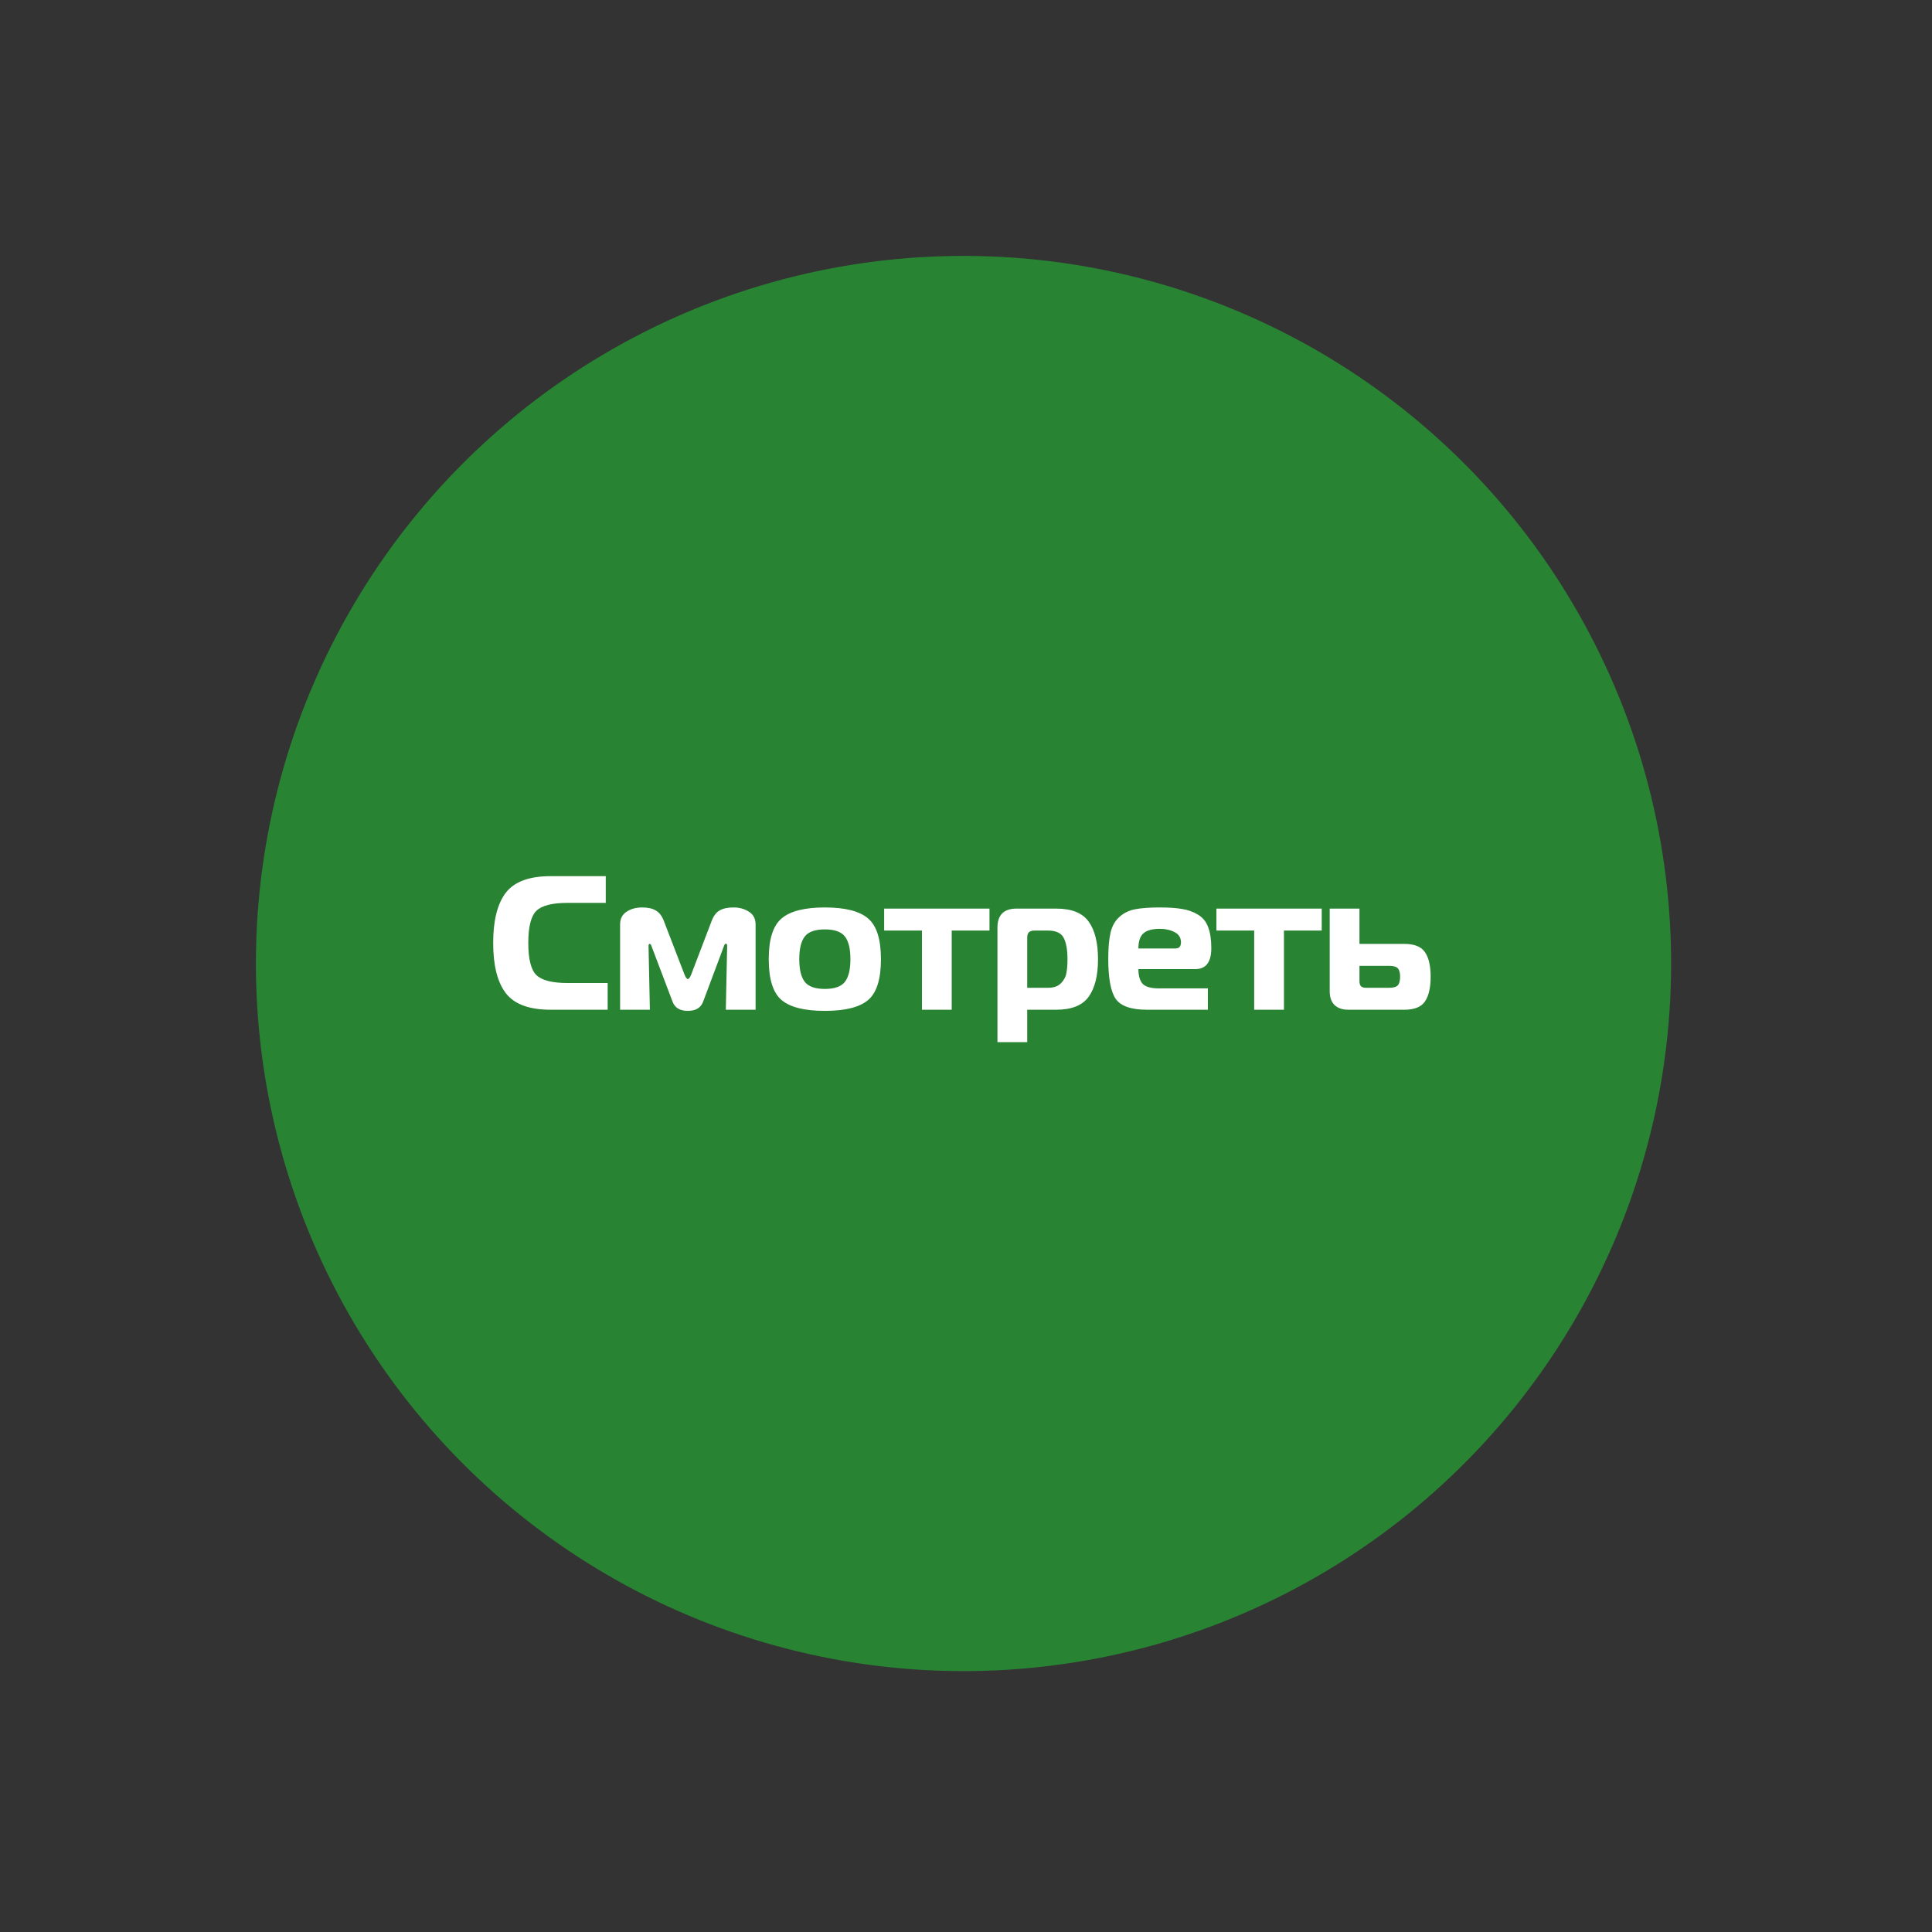 <?xml version="1.0" encoding="UTF-8"?> <svg xmlns="http://www.w3.org/2000/svg" width="243" height="243" viewBox="0 0 243 243" fill="none"><rect x="0" y="0" width="243" height="243" fill="#333333" stroke="none"/> <circle cx="121.187" cy="121.187" r="89" transform="rotate(29.329 121.187 121.187)" fill="#20C531" fill-opacity="0.55"></circle> <path d="M76.43 127L69.254 127C66.566 127 64.686 126.304 63.614 124.912C62.558 123.52 62.03 121.416 62.03 118.6C62.03 115.784 62.558 113.68 63.614 112.288C64.686 110.896 66.566 110.2 69.254 110.2L76.19 110.2L76.19 113.56L71.39 113.56C69.454 113.56 68.142 113.896 67.454 114.568C66.782 115.24 66.446 116.584 66.446 118.6C66.446 120.616 66.782 121.96 67.454 122.632C68.142 123.304 69.454 123.64 71.39 123.64L76.43 123.64L76.43 127ZM91.051 119.008L88.435 125.992C88.147 126.76 87.507 127.144 86.515 127.144C85.523 127.144 84.883 126.76 84.595 125.992L81.955 119.032C81.891 118.824 81.811 118.72 81.715 118.72C81.619 118.72 81.571 118.808 81.571 118.984L81.739 127L77.995 127L77.995 116.272C77.995 115.568 78.259 115.04 78.787 114.688C79.331 114.32 79.995 114.136 80.779 114.136C81.499 114.136 82.067 114.264 82.483 114.52C82.915 114.76 83.251 115.192 83.491 115.816L86.107 122.608C86.251 122.96 86.387 123.136 86.515 123.136C86.643 123.136 86.779 122.96 86.923 122.608L89.515 115.816C89.755 115.192 90.083 114.76 90.499 114.52C90.931 114.264 91.515 114.136 92.251 114.136C93.019 114.136 93.675 114.32 94.219 114.688C94.763 115.04 95.035 115.568 95.035 116.272L95.035 127L91.291 127L91.459 118.96C91.459 118.784 91.403 118.696 91.291 118.696C91.195 118.696 91.115 118.8 91.051 119.008ZM98.297 115.528C99.37 114.6 101.186 114.136 103.746 114.136C106.306 114.136 108.122 114.6 109.194 115.528C110.266 116.44 110.802 118.144 110.802 120.64C110.802 123.152 110.266 124.864 109.194 125.776C108.122 126.688 106.306 127.144 103.746 127.144C101.186 127.144 99.37 126.688 98.297 125.776C97.225 124.864 96.689 123.152 96.689 120.64C96.689 118.144 97.225 116.44 98.297 115.528ZM101.226 117.784C100.762 118.376 100.53 119.328 100.53 120.64C100.53 121.952 100.762 122.904 101.226 123.496C101.69 124.088 102.53 124.384 103.746 124.384C104.962 124.384 105.802 124.088 106.266 123.496C106.73 122.904 106.962 121.952 106.962 120.64C106.962 119.328 106.73 118.376 106.266 117.784C105.802 117.192 104.962 116.896 103.746 116.896C102.53 116.896 101.69 117.192 101.226 117.784ZM119.702 127L115.958 127L115.958 117.04L111.206 117.04L111.206 114.28L124.454 114.28L124.454 117.04L119.702 117.04L119.702 127ZM127.856 114.28L132.848 114.28C134.784 114.28 136.144 114.824 136.928 115.912C137.712 117 138.104 118.576 138.104 120.64C138.104 122.704 137.712 124.28 136.928 125.368C136.144 126.456 134.784 127 132.848 127L129.2 127L129.2 131.08L125.456 131.08L125.456 116.68C125.456 115.08 126.256 114.28 127.856 114.28ZM129.2 117.952L129.2 124.24L131.84 124.24C132.528 124.24 133.056 124.056 133.424 123.688C133.808 123.304 134.04 122.88 134.12 122.416C134.216 121.952 134.264 121.36 134.264 120.64C134.264 119.456 134.104 118.56 133.784 117.952C133.464 117.344 132.8 117.04 131.792 117.04L130.16 117.04C129.808 117.04 129.56 117.112 129.416 117.256C129.272 117.384 129.2 117.616 129.2 117.952ZM151.921 127L144.241 127C142.273 127 140.969 126.544 140.329 125.632C139.705 124.72 139.393 123.04 139.393 120.592C139.393 119.216 139.489 118.12 139.681 117.304C139.873 116.488 140.233 115.84 140.761 115.36C141.289 114.864 141.937 114.536 142.705 114.376C143.489 114.216 144.545 114.136 145.873 114.136C147.025 114.136 147.961 114.2 148.681 114.328C149.401 114.44 150.057 114.672 150.649 115.024C151.257 115.376 151.689 115.896 151.945 116.584C152.217 117.272 152.353 118.16 152.353 119.248C152.353 121.008 151.689 121.888 150.361 121.888L143.185 121.888C143.185 122.72 143.361 123.336 143.713 123.736C144.081 124.12 144.753 124.312 145.729 124.312L151.921 124.312L151.921 127ZM143.185 119.296L147.841 119.296C148.305 119.296 148.537 119.04 148.537 118.528C148.537 117.936 148.265 117.504 147.721 117.232C147.193 116.96 146.577 116.824 145.873 116.824C144.945 116.824 144.265 117.008 143.833 117.376C143.401 117.744 143.185 118.384 143.185 119.296ZM161.491 127L157.747 127L157.747 117.04L152.995 117.04L152.995 114.28L166.243 114.28L166.243 117.04L161.491 117.04L161.491 127ZM176.629 127L169.573 127C168.837 127 168.261 126.8 167.845 126.4C167.445 126 167.245 125.424 167.245 124.672L167.245 114.28L170.989 114.28L170.989 118.72L176.629 118.72C177.893 118.72 178.757 119.064 179.221 119.752C179.701 120.44 179.941 121.472 179.941 122.848C179.941 124.224 179.701 125.264 179.221 125.968C178.757 126.656 177.893 127 176.629 127ZM170.989 121.48L170.989 123.4C170.989 123.704 171.053 123.92 171.181 124.048C171.309 124.176 171.525 124.24 171.829 124.24L174.733 124.24C175.261 124.24 175.621 124.136 175.813 123.928C176.005 123.704 176.101 123.344 176.101 122.848C176.101 122.352 176.005 122 175.813 121.792C175.621 121.584 175.261 121.48 174.733 121.48L170.989 121.48Z" fill="white"></path> </svg> 